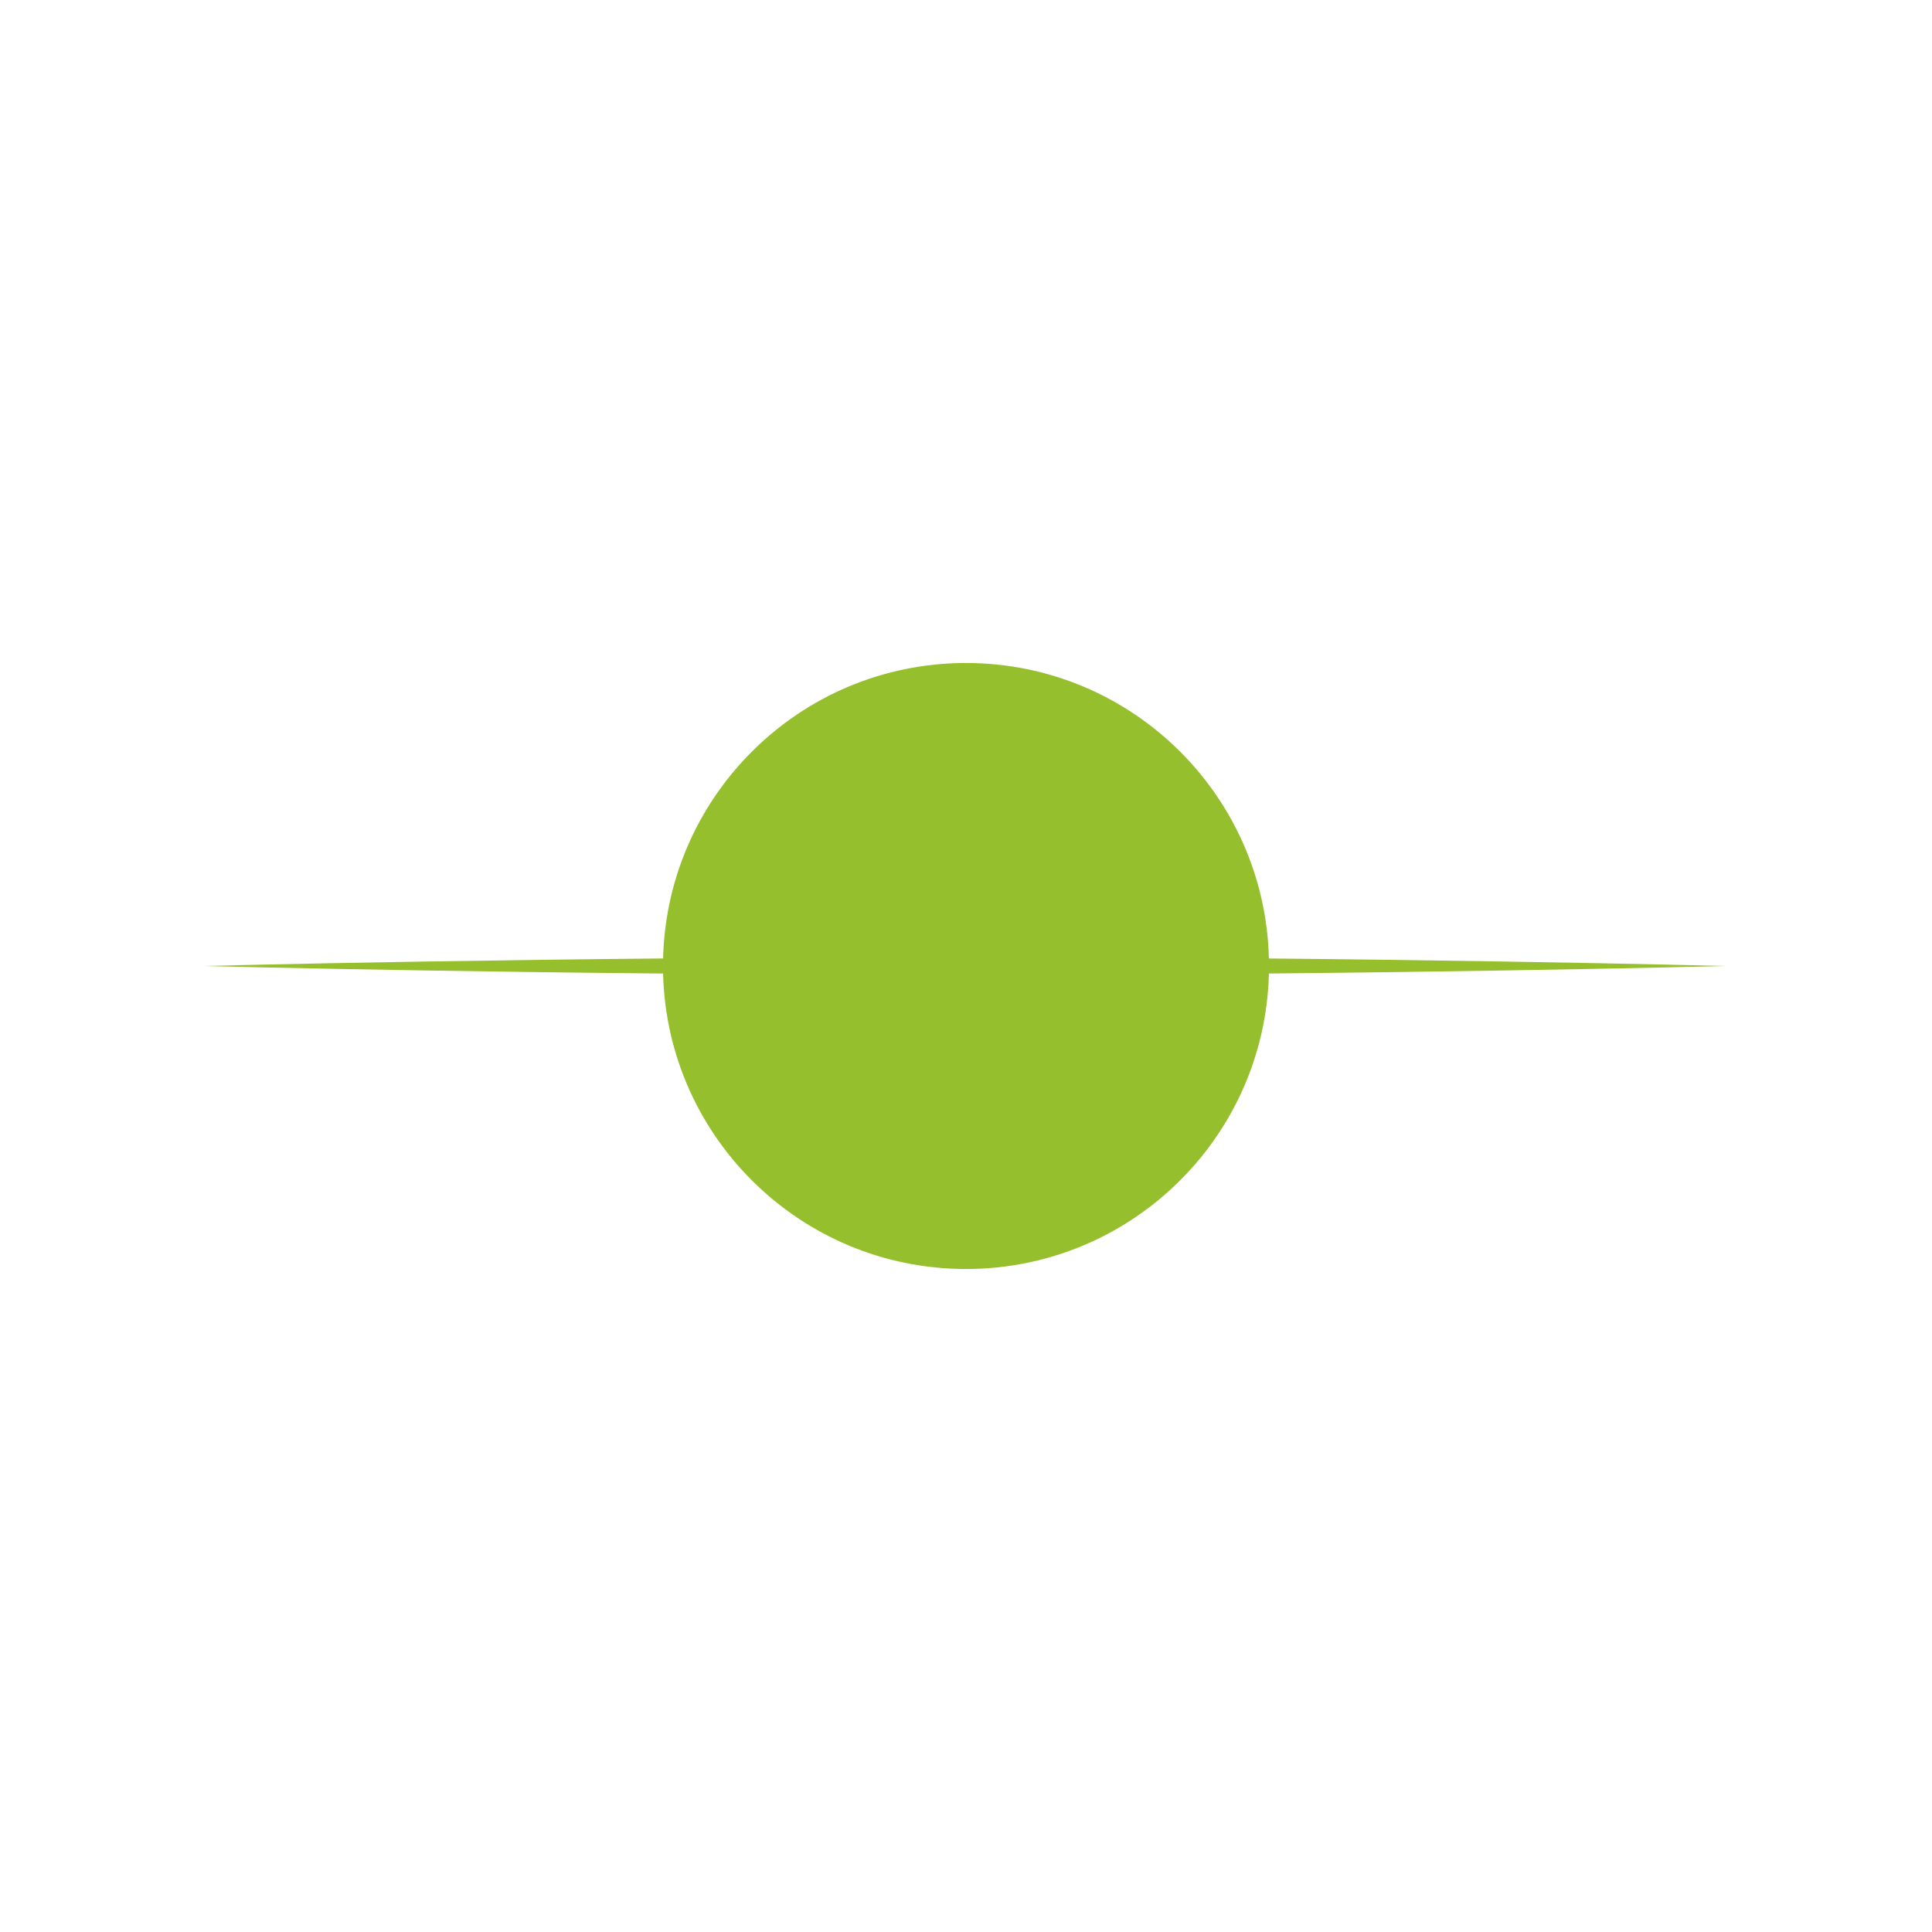 <?xml version="1.0" encoding="UTF-8"?> <svg xmlns="http://www.w3.org/2000/svg" width="644" height="644" viewBox="0 0 644 644" fill="none"> <g filter="url(#filter0_f)"> <path d="M321.5 325C181.496 325 68 322 68 322C68 322 181.496 319 321.5 319C461.504 319 575 322 575 322C575 322 461.504 325 321.5 325Z" fill="#96BF2D"></path> </g> <g filter="url(#filter1_f)"> <path d="M322 423C377.781 423 423 377.781 423 322C423 266.219 377.781 221 322 221C266.219 221 221 266.219 221 322C221 377.781 266.219 423 322 423Z" fill="#96BF2D"></path> </g> <defs> <filter id="filter0_f" x="66" y="317" width="511" height="10" filterUnits="userSpaceOnUse" color-interpolation-filters="sRGB"> <feFlood flood-opacity="0" result="BackgroundImageFix"></feFlood> <feBlend mode="normal" in="SourceGraphic" in2="BackgroundImageFix" result="shape"></feBlend> <feGaussianBlur stdDeviation="1" result="effect1_foregroundBlur"></feGaussianBlur> </filter> <filter id="filter1_f" x="0" y="0" width="644" height="644" filterUnits="userSpaceOnUse" color-interpolation-filters="sRGB"> <feFlood flood-opacity="0" result="BackgroundImageFix"></feFlood> <feBlend mode="normal" in="SourceGraphic" in2="BackgroundImageFix" result="shape"></feBlend> <feGaussianBlur stdDeviation="110.5" result="effect1_foregroundBlur"></feGaussianBlur> </filter> </defs> </svg> 